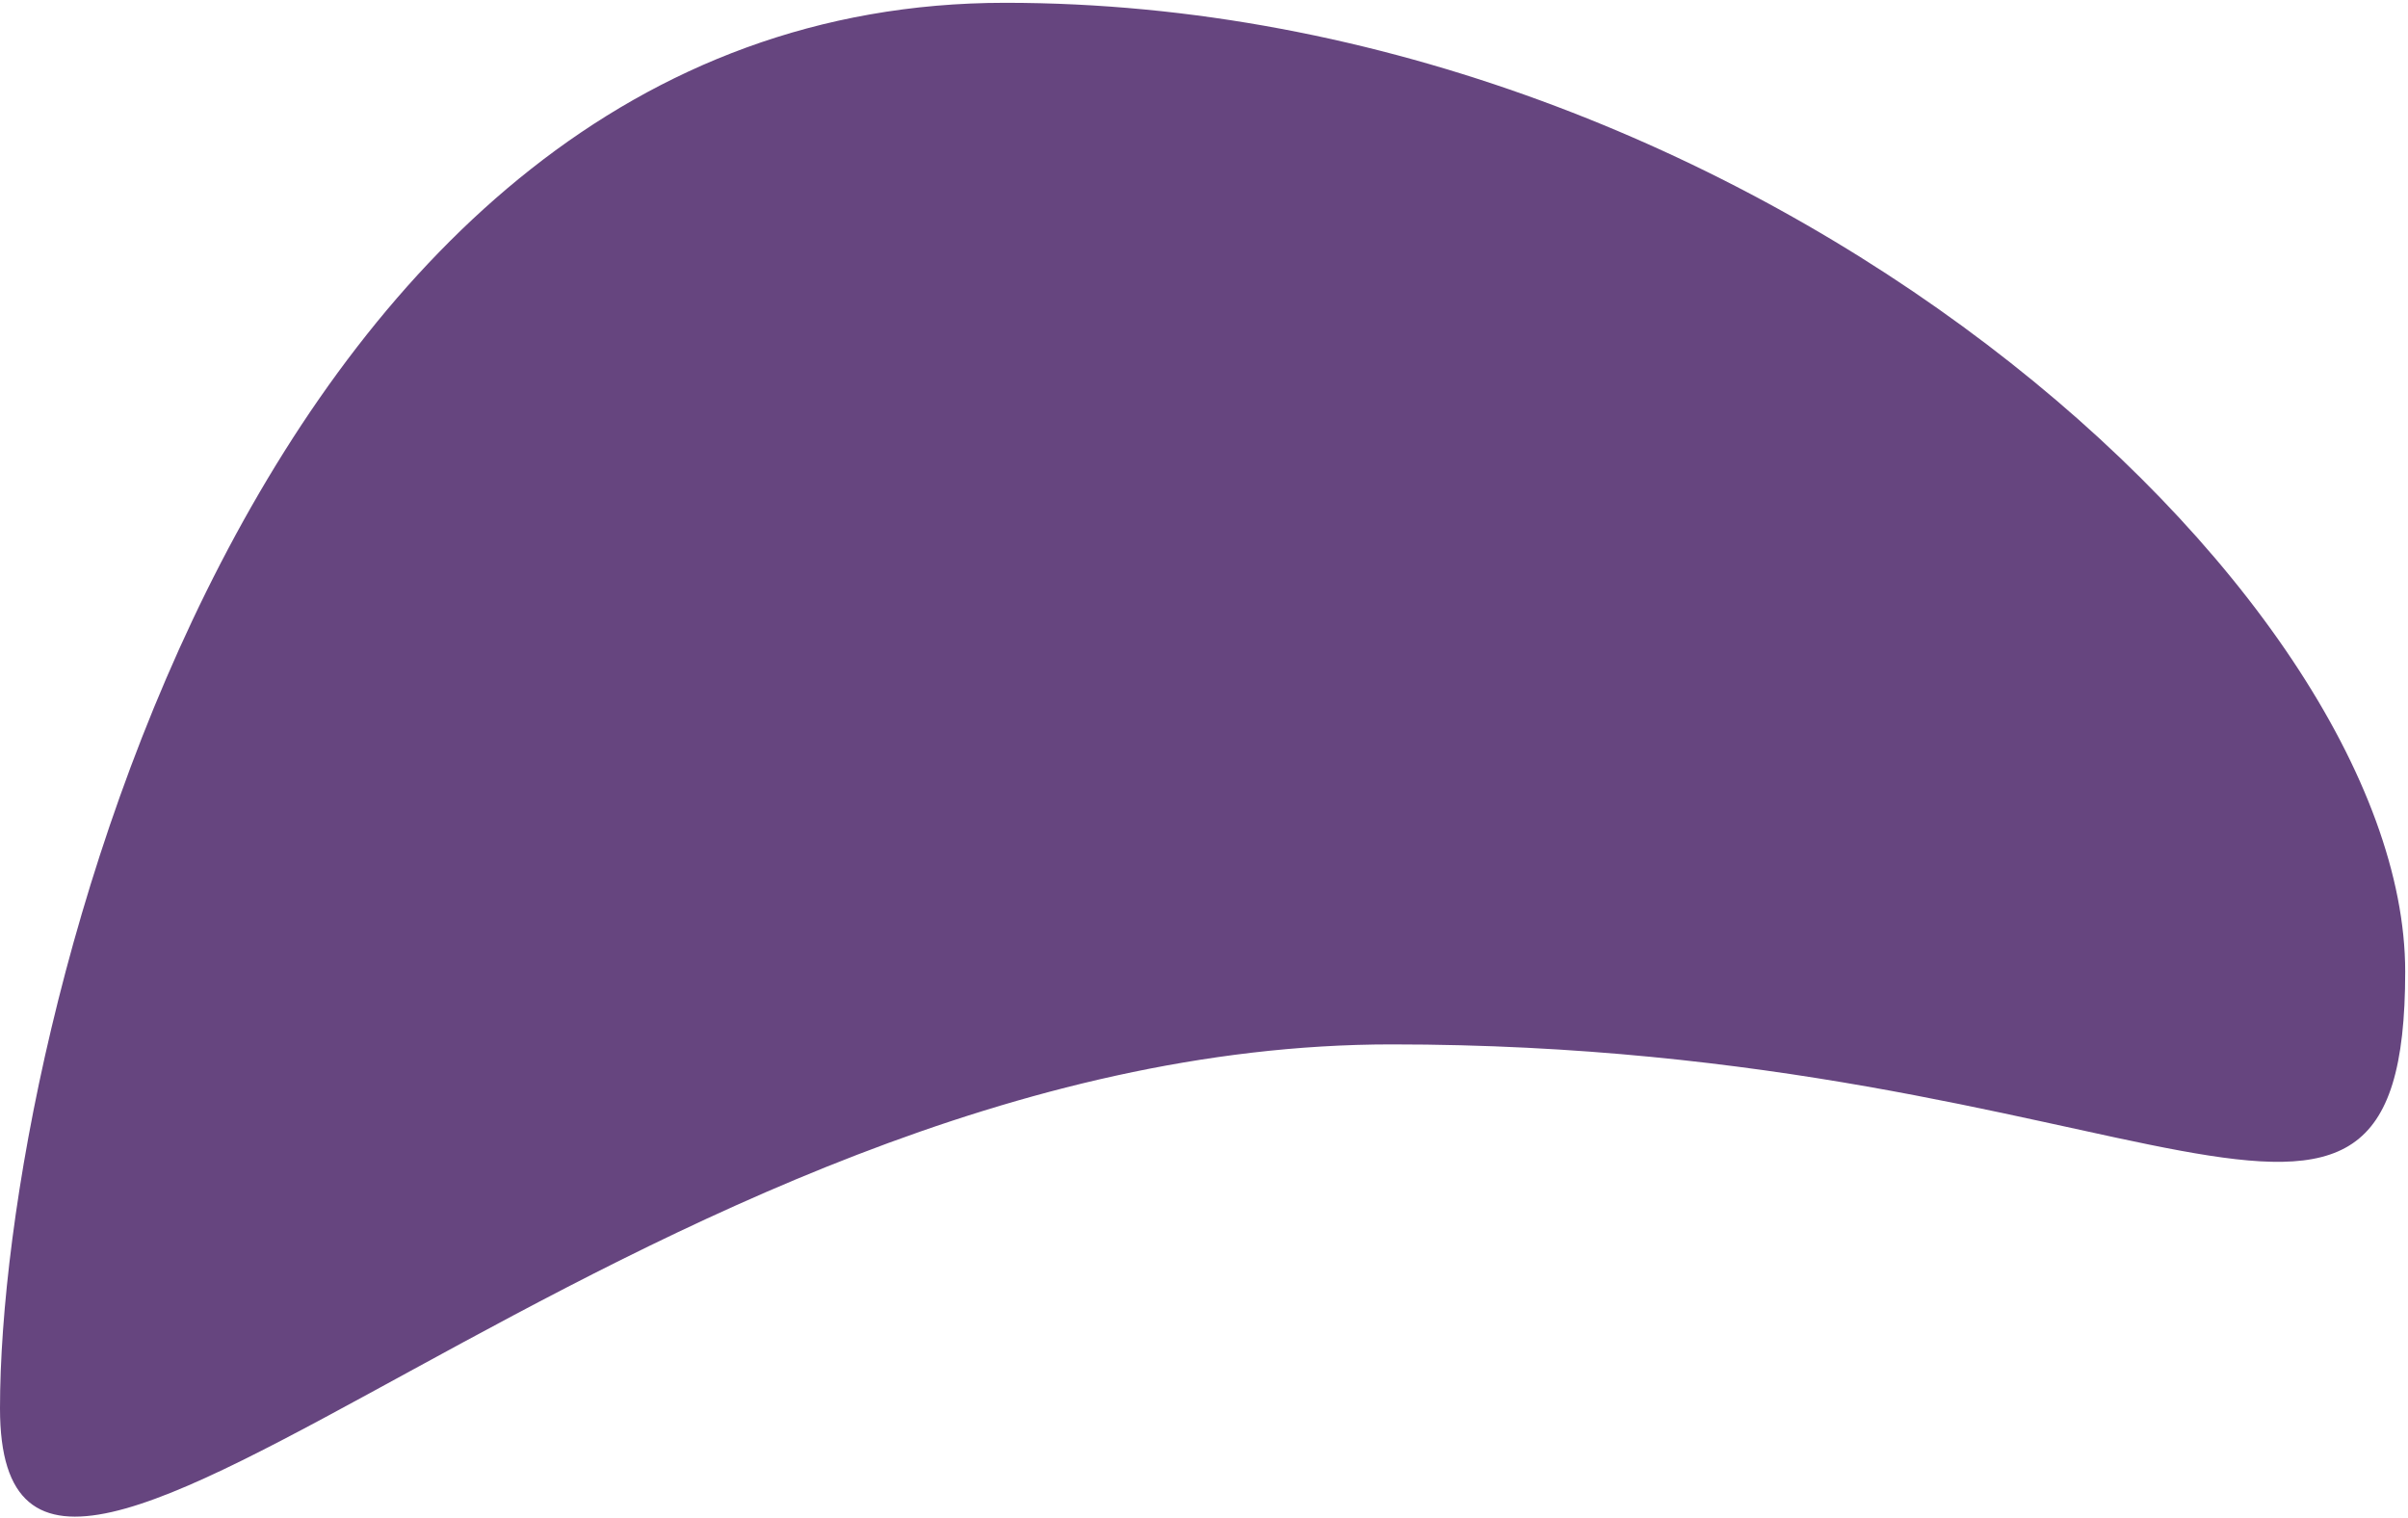 <?xml version="1.0" encoding="UTF-8"?> <svg xmlns="http://www.w3.org/2000/svg" width="430" height="271" viewBox="0 0 430 271" fill="none"> <path d="M429.5 173.5C429.5 241.431 382.705 186.5 248.5 186.5C114.295 186.5 0 319.431 0 251.5C0 183.569 45.295 0.5 179.5 0.5C313.705 0.5 429.5 105.569 429.5 173.5Z" fill="#66457F"></path> </svg> 